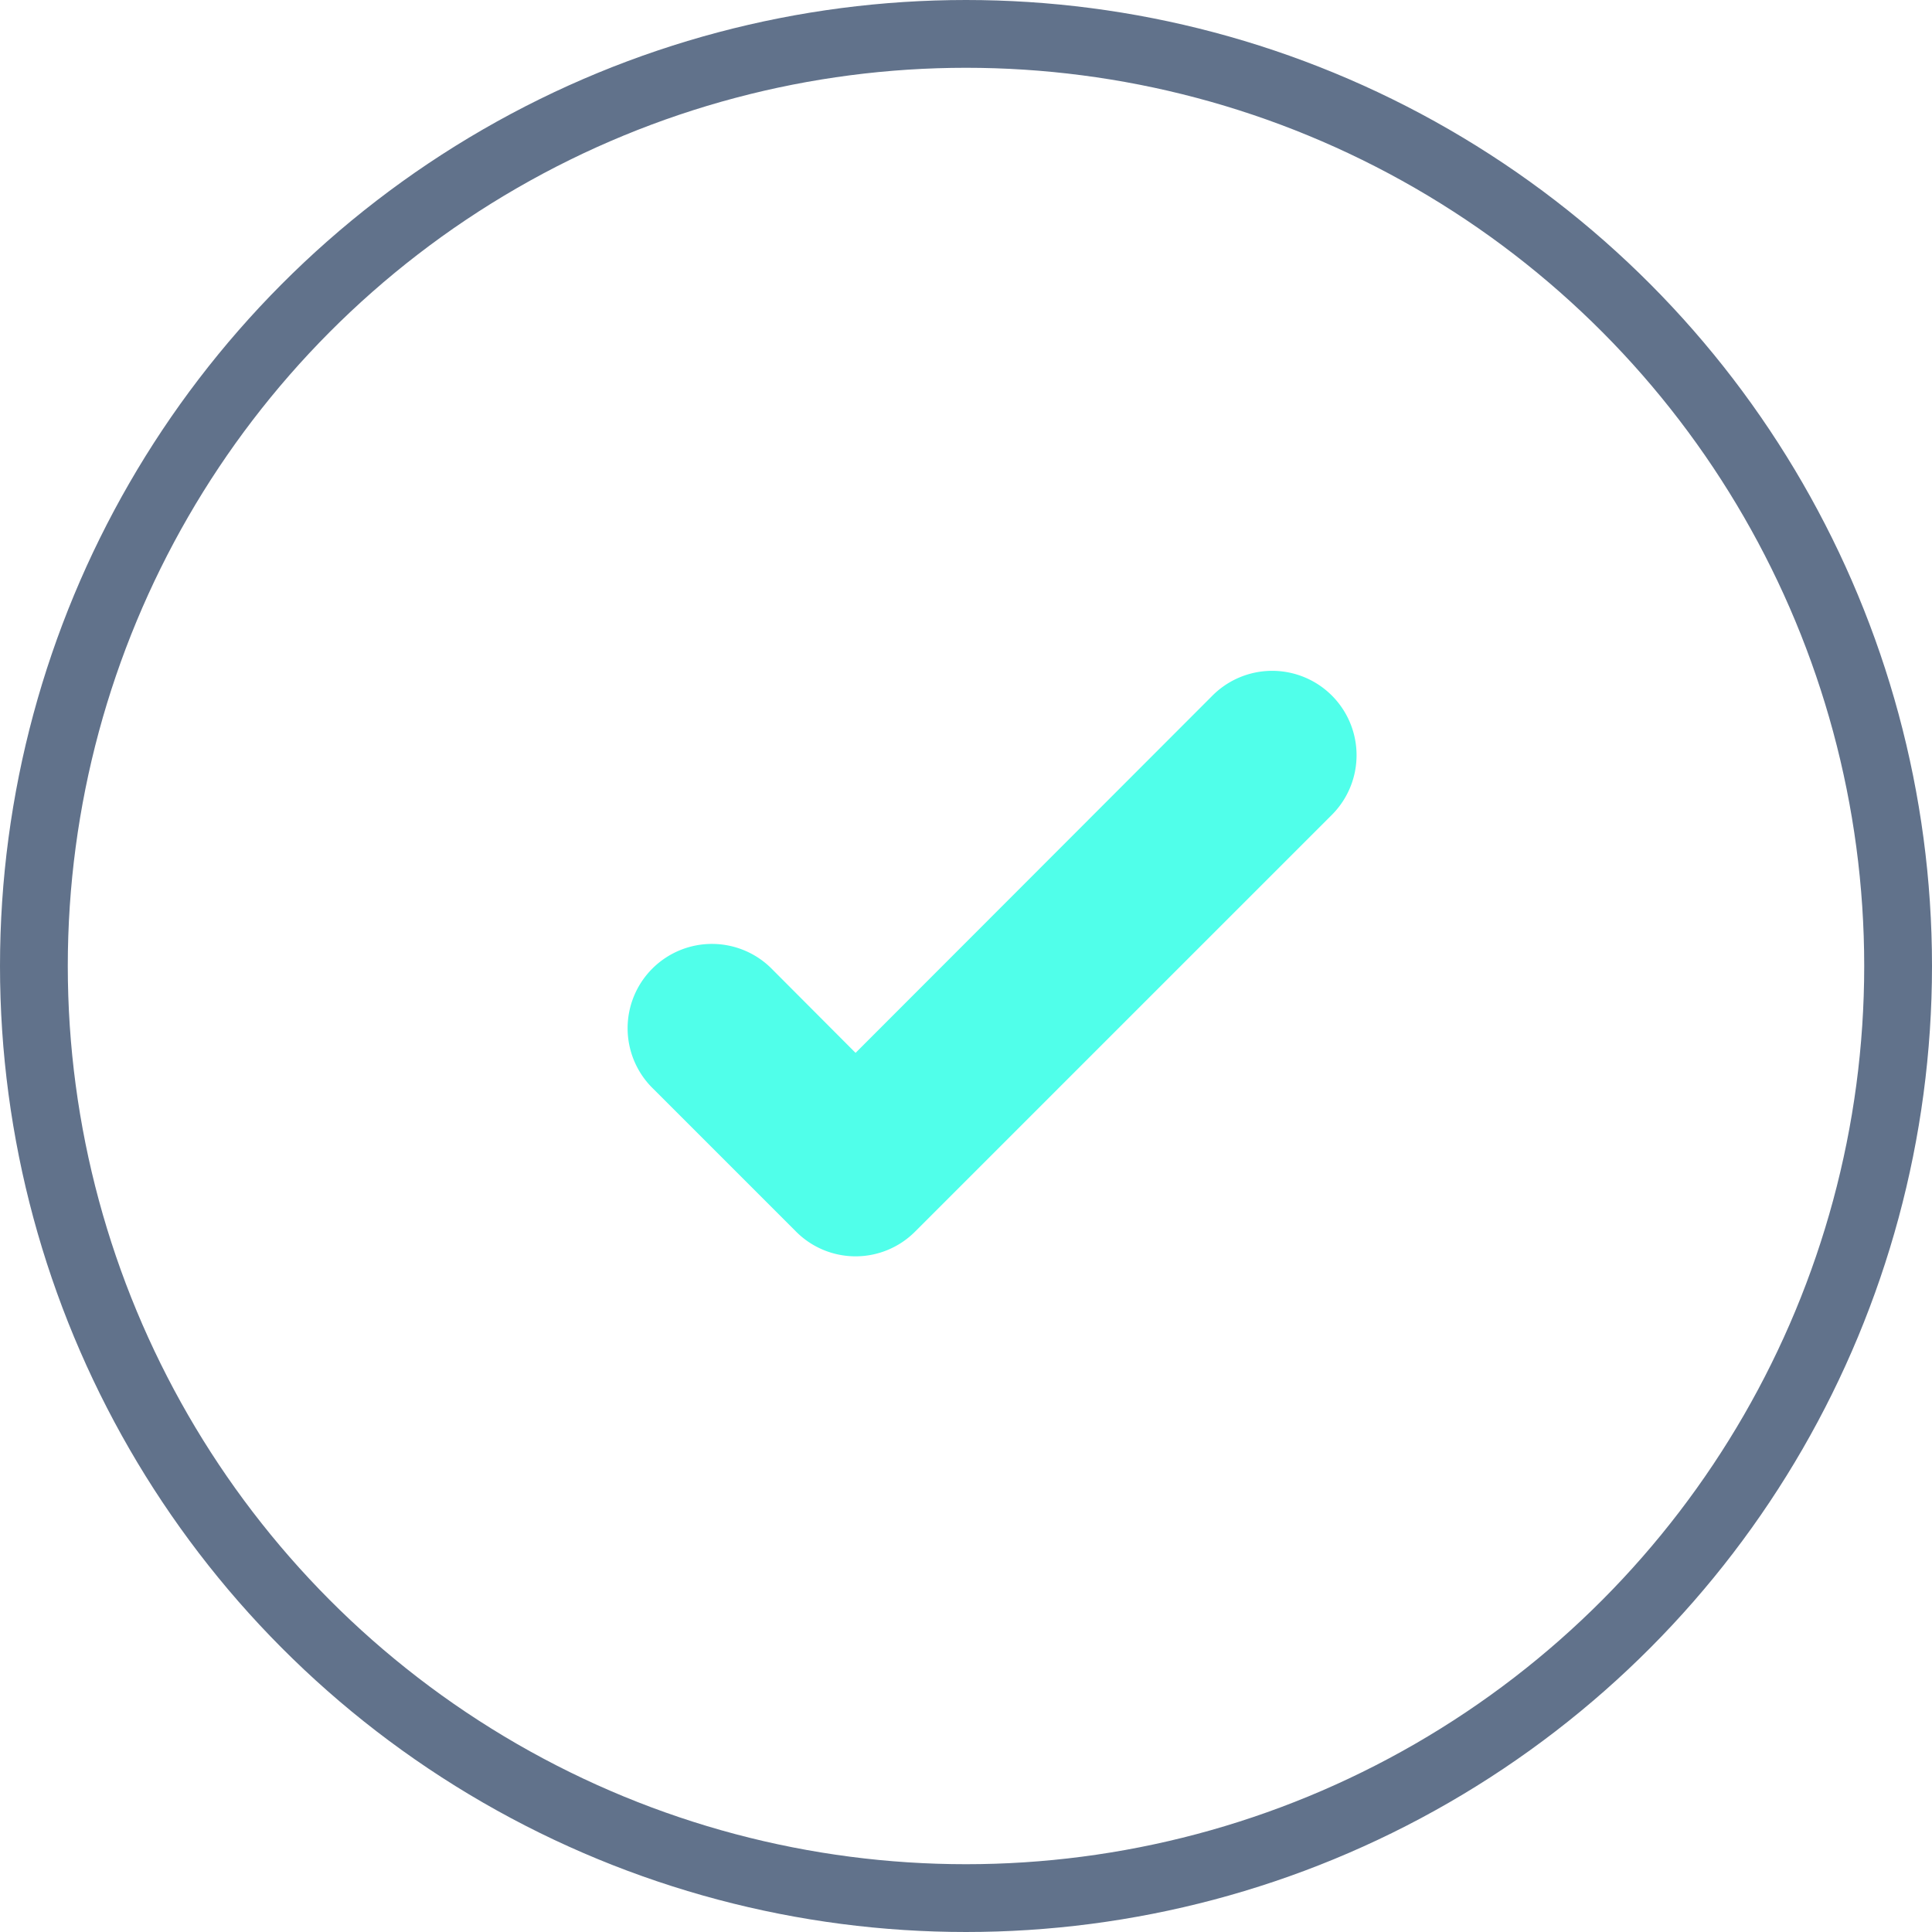 <svg width="57" height="57" fill="none" xmlns="http://www.w3.org/2000/svg"><circle cx="28.5" cy="28.5" r="27.5" stroke="#61728B" stroke-width="2"/><path d="M26.994 36.34a2.478 2.478 0 01-3.504 0l-4.214-4.214a2.488 2.488 0 113.52-3.516l2.446 2.453 10.531-10.542a2.489 2.489 0 113.521 3.52l-12.3 12.299z" fill="#50FFEA"/></svg>